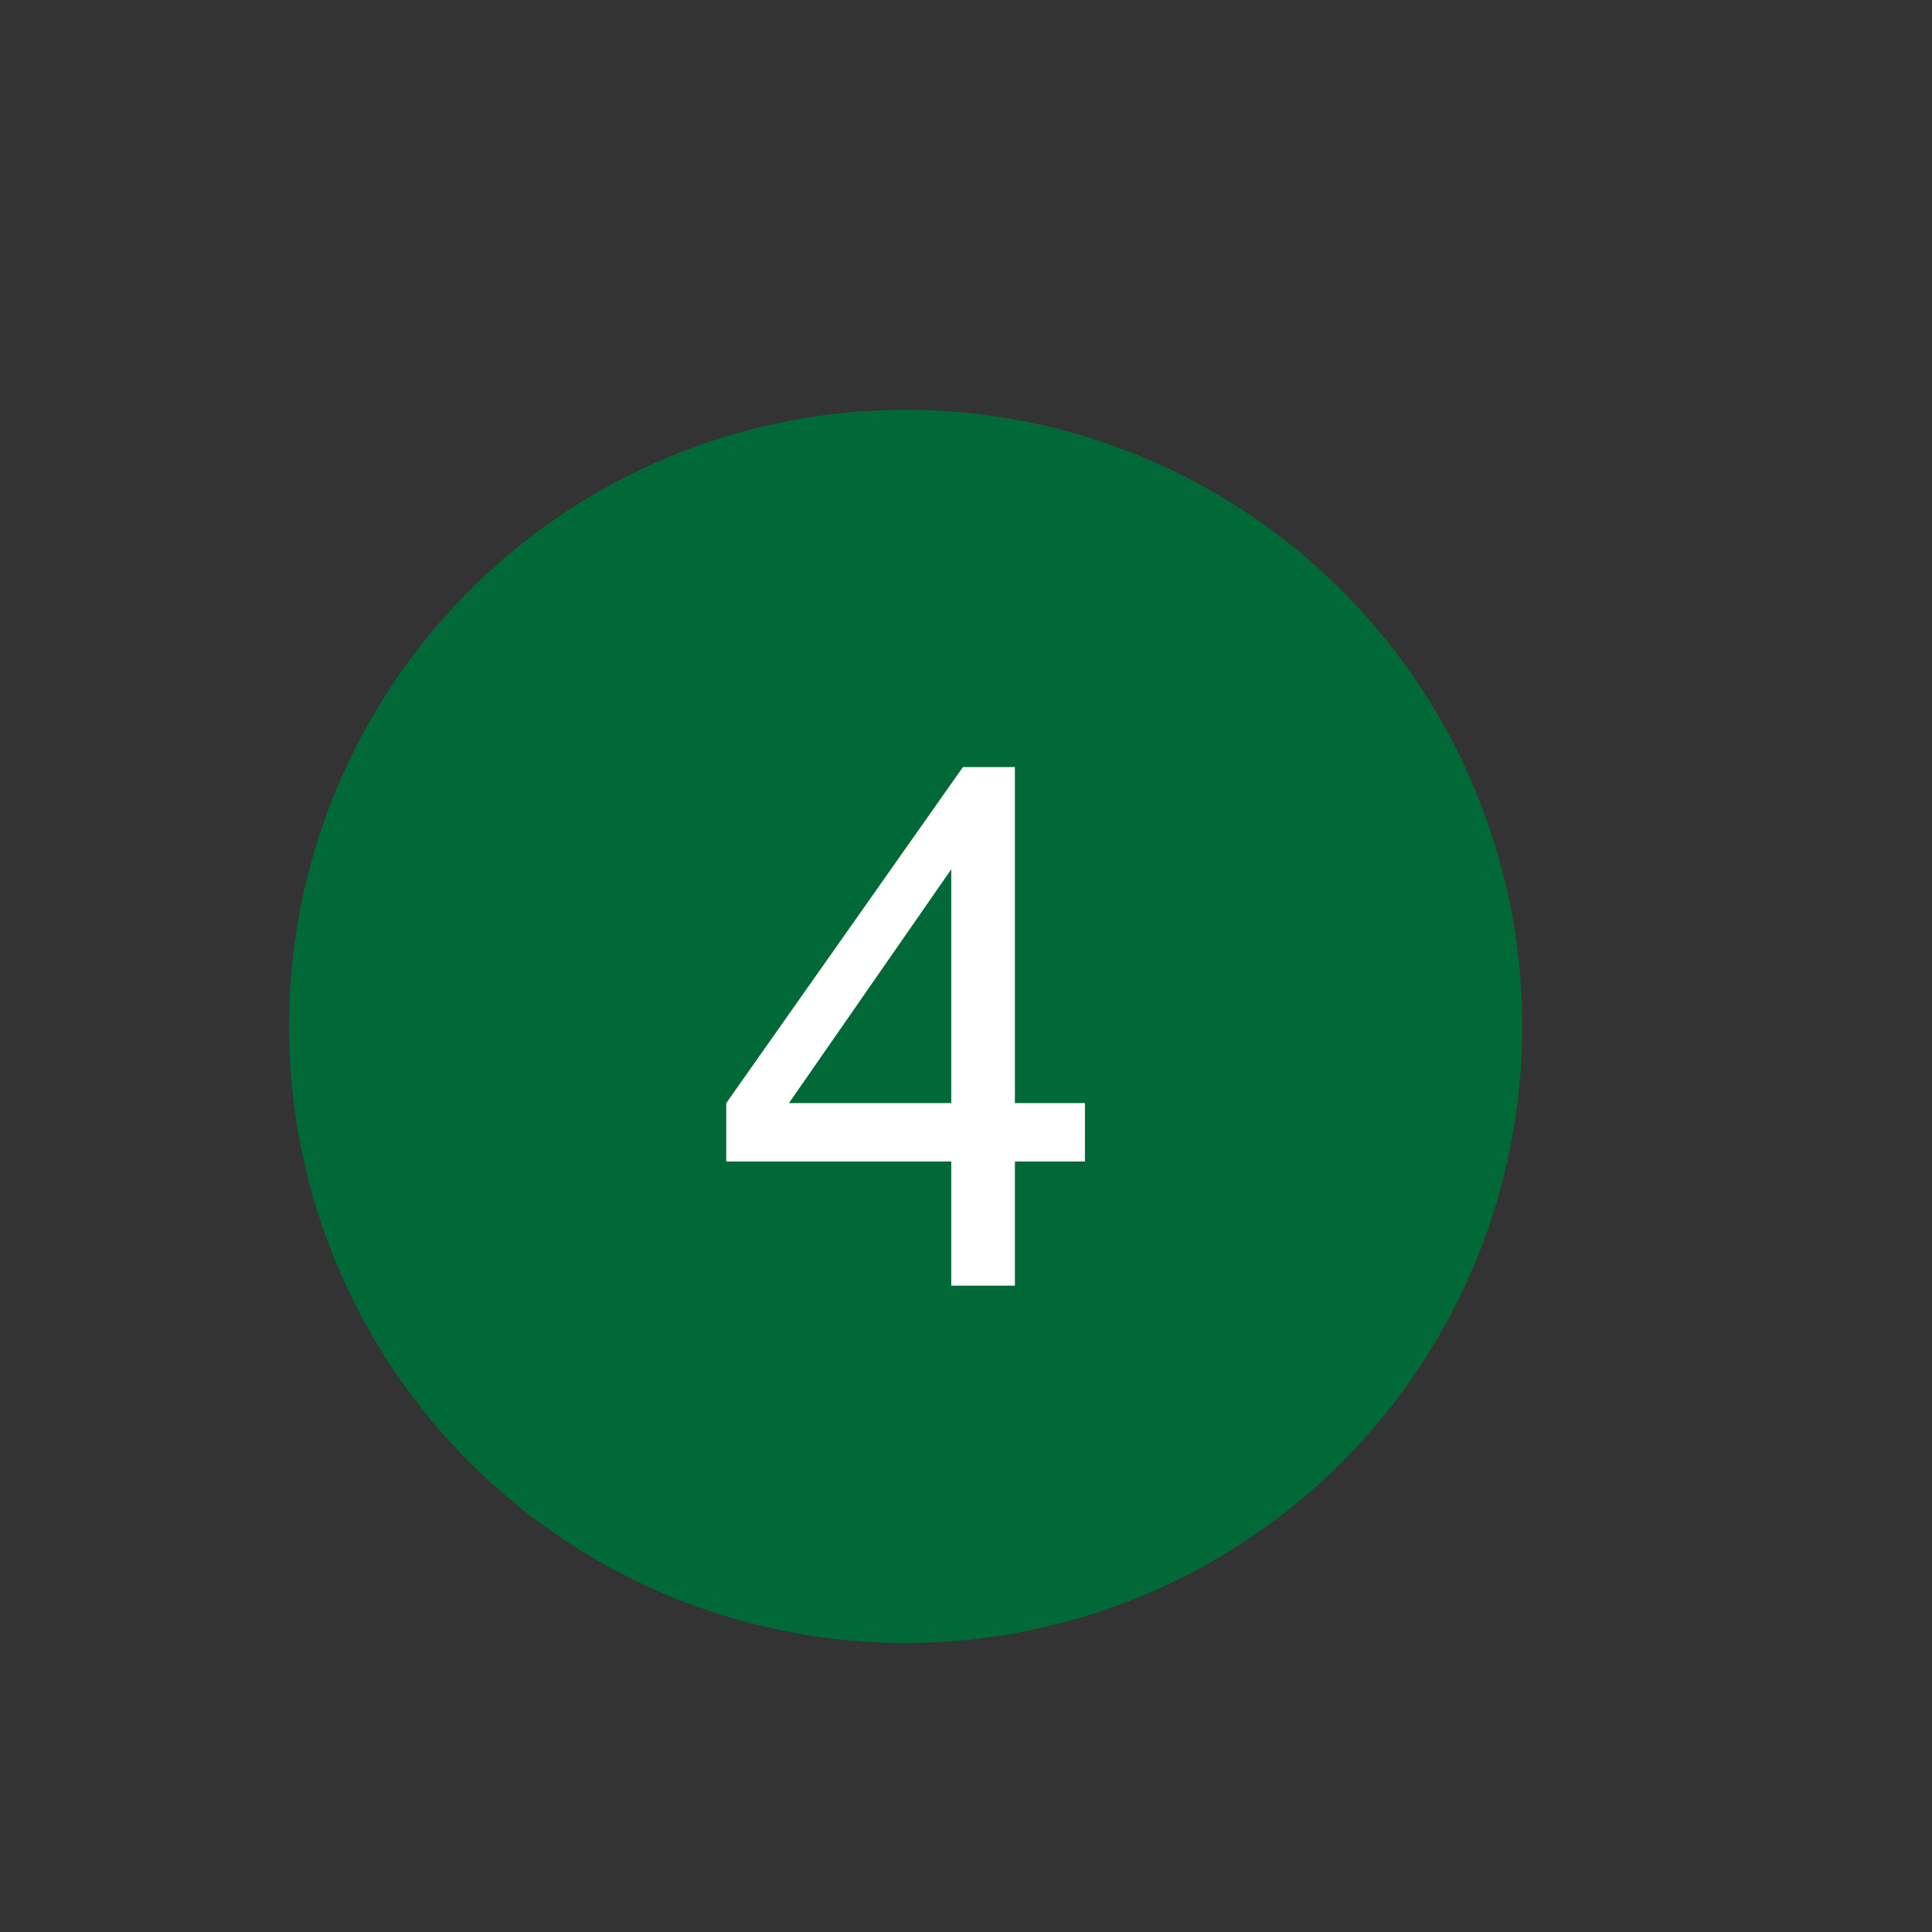 <?xml version="1.0" encoding="utf-8"?>
<!-- Generator: Adobe Illustrator 16.0.0, SVG Export Plug-In . SVG Version: 6.00 Build 0)  -->
<!DOCTYPE svg PUBLIC "-//W3C//DTD SVG 1.1//EN" "http://www.w3.org/Graphics/SVG/1.1/DTD/svg11.dtd">
<svg version="1.1" id="Calque_1" xmlns="http://www.w3.org/2000/svg" xmlns:xlink="http://www.w3.org/1999/xlink" x="0px" y="0px"
	 width="32px" height="32px" viewBox="0 0 32 32" enable-background="new 0 0 32 32" xml:space="preserve">
<rect x="0" y="0" width="32" height="32" fill="#333333" stroke="none"/>
<circle fill="#006937" cx="15" cy="17" r="10.213"/>
<g>
	<path fill="#FFFFFF" d="M15.756,21.295v-2.057h-3.727v-0.967l3.92-5.566h0.861v5.566h1.16v0.967h-1.16v2.057H15.756z
		 M15.756,18.271v-3.873l-2.689,3.873H15.756z"/>
</g>
</svg>
